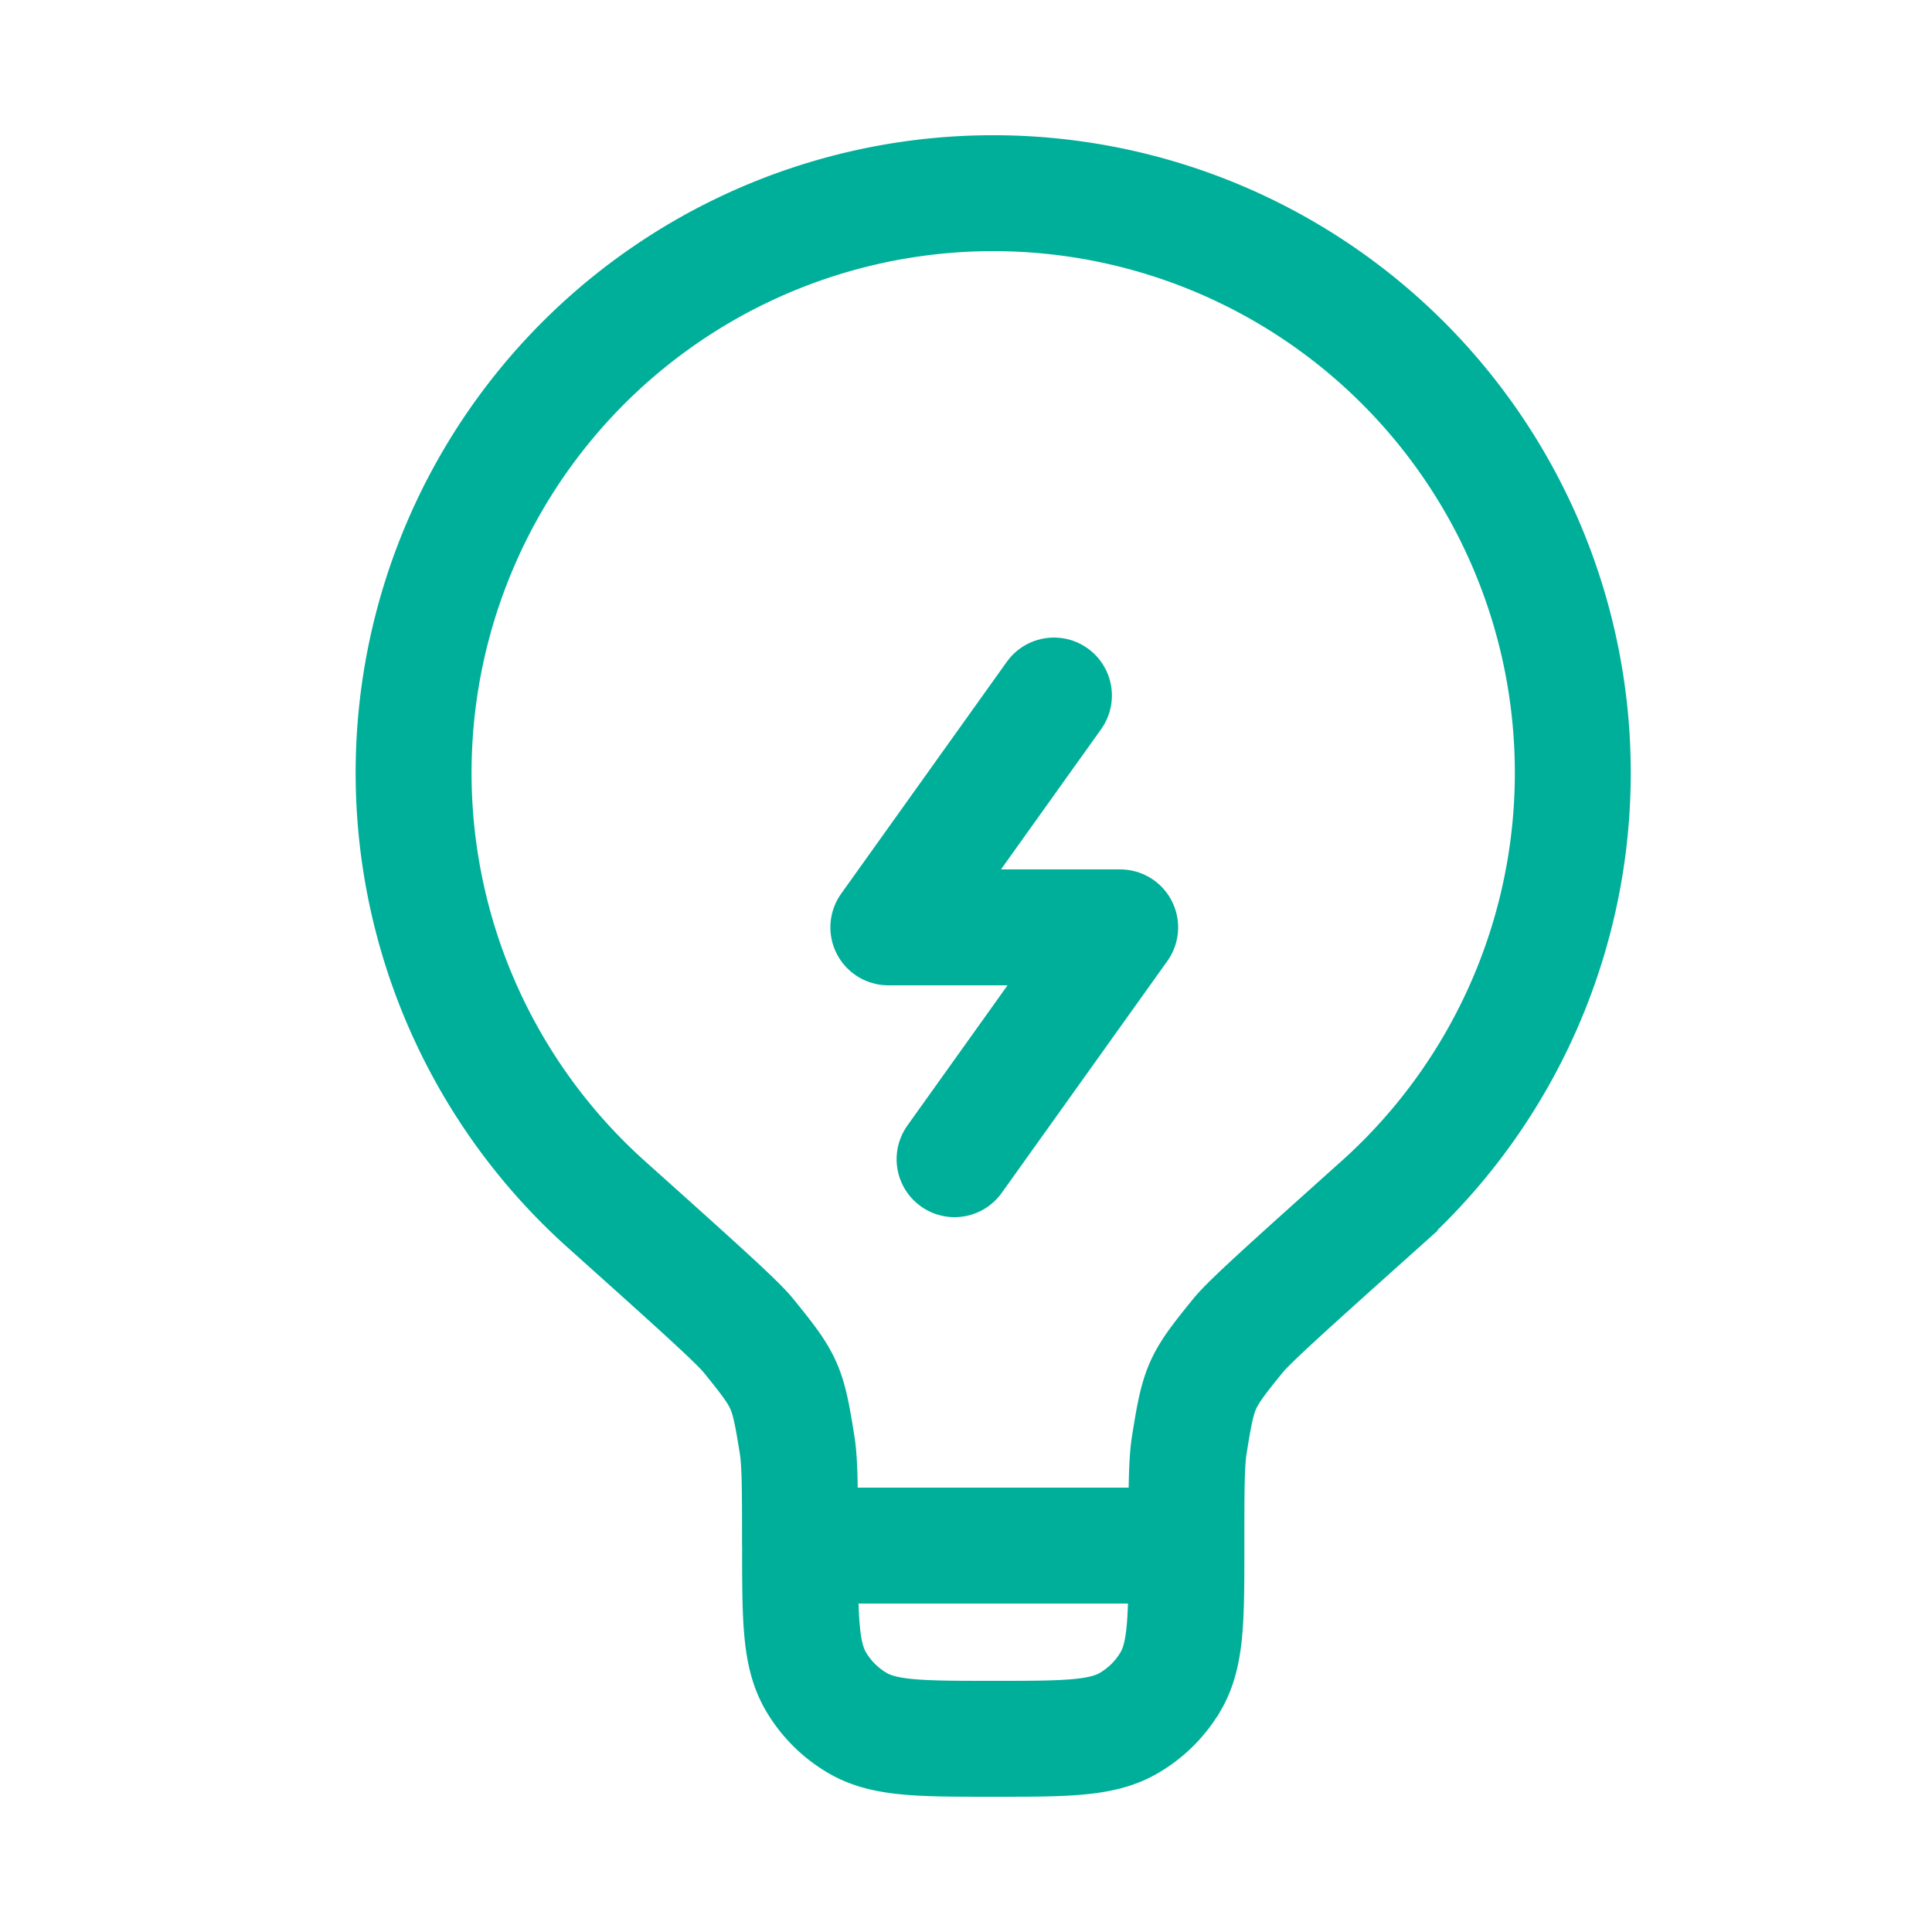 <svg xmlns="http://www.w3.org/2000/svg" width="25" height="25" fill="none"><path stroke="#00AF9A" stroke-width="1.5" d="M15.352 20h-5m5 0c0-.713 0-1.07.038-1.307.123-.763.144-.812.631-1.412.151-.186.712-.688 1.832-1.692a7.5 7.5 0 1 0-10.002 0c1.12 1.004 1.68 1.505 1.832 1.692.487.6.508.649.631 1.412.038.237.038.593.038 1.307m5 0c0 .935 0 1.402-.2 1.75a1.5 1.5 0 0 1-.55.549c-.348.201-.815.201-1.75.201-.934 0-1.402 0-1.75-.201a1.5 1.5 0 0 1-.549-.549c-.2-.348-.2-.815-.2-1.75"/><path stroke="#00AF9A" stroke-linecap="round" stroke-linejoin="round" stroke-width="1.5" d="m13.638 9-2.143 3h3l-2.143 3"/></svg>
